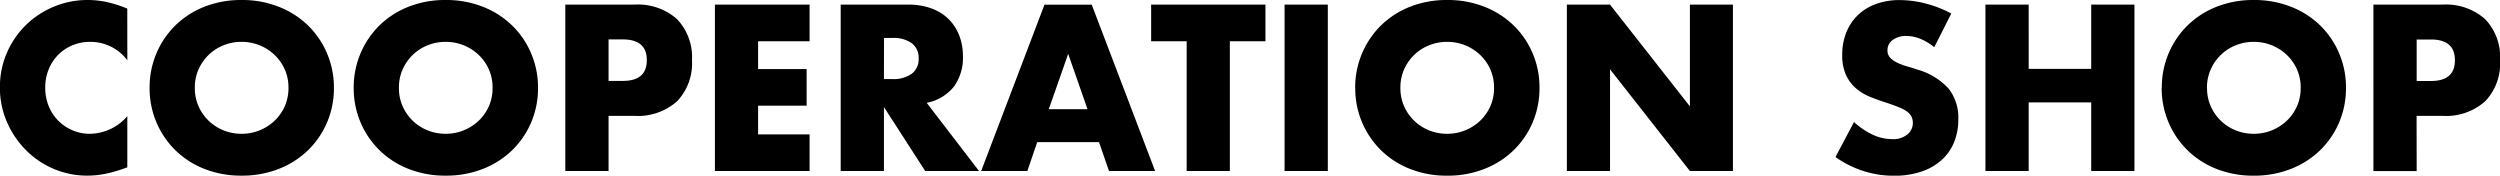 <svg xmlns="http://www.w3.org/2000/svg" width="135.96" height="9.552" viewBox="0 0 135.96 9.552"><path d="M7.464-6.024a2.51,2.51,0,0,0-2.016-1,2.466,2.466,0,0,0-.978.192,2.38,2.38,0,0,0-.774.522,2.4,2.4,0,0,0-.51.786A2.58,2.58,0,0,0,3-4.536a2.612,2.612,0,0,0,.186,1,2.423,2.423,0,0,0,.516.792,2.419,2.419,0,0,0,.774.528,2.392,2.392,0,0,0,.96.192,2.724,2.724,0,0,0,2.028-.96V-.2l-.24.084A6.944,6.944,0,0,1,6.216.162a4.885,4.885,0,0,1-.924.09A4.659,4.659,0,0,1,3.5-.1a4.691,4.691,0,0,1-1.512-1A4.955,4.955,0,0,1,.936-2.622a4.648,4.648,0,0,1-.4-1.926A4.626,4.626,0,0,1,.93-6.462a4.764,4.764,0,0,1,1.044-1.5,4.775,4.775,0,0,1,1.518-.984A4.734,4.734,0,0,1,5.3-9.3a4.963,4.963,0,0,1,1.062.114,6.442,6.442,0,0,1,1.1.354Zm3.672,1.5a2.411,2.411,0,0,0,.2,1,2.518,2.518,0,0,0,.552.792,2.5,2.5,0,0,0,.81.522,2.594,2.594,0,0,0,.978.186,2.594,2.594,0,0,0,.978-.186,2.565,2.565,0,0,0,.816-.522,2.472,2.472,0,0,0,.558-.792,2.411,2.411,0,0,0,.2-1,2.411,2.411,0,0,0-.2-1,2.472,2.472,0,0,0-.558-.792,2.565,2.565,0,0,0-.816-.522,2.594,2.594,0,0,0-.978-.186,2.594,2.594,0,0,0-.978.186,2.5,2.5,0,0,0-.81.522,2.518,2.518,0,0,0-.552.792A2.411,2.411,0,0,0,11.136-4.524Zm-2.46,0A4.726,4.726,0,0,1,9.048-6.4,4.686,4.686,0,0,1,10.08-7.92a4.715,4.715,0,0,1,1.578-1.014A5.413,5.413,0,0,1,13.68-9.3a5.426,5.426,0,0,1,2.016.366,4.769,4.769,0,0,1,1.59,1.014A4.641,4.641,0,0,1,18.324-6.4,4.726,4.726,0,0,1,18.7-4.524a4.726,4.726,0,0,1-.372,1.878,4.641,4.641,0,0,1-1.038,1.518A4.769,4.769,0,0,1,15.7-.114,5.426,5.426,0,0,1,13.68.252a5.413,5.413,0,0,1-2.022-.366A4.715,4.715,0,0,1,10.08-1.128,4.686,4.686,0,0,1,9.048-2.646,4.726,4.726,0,0,1,8.676-4.524Zm13.56,0a2.411,2.411,0,0,0,.2,1,2.518,2.518,0,0,0,.552.792,2.5,2.5,0,0,0,.81.522,2.594,2.594,0,0,0,.978.186,2.594,2.594,0,0,0,.978-.186,2.565,2.565,0,0,0,.816-.522,2.472,2.472,0,0,0,.558-.792,2.411,2.411,0,0,0,.2-1,2.411,2.411,0,0,0-.2-1,2.472,2.472,0,0,0-.558-.792,2.565,2.565,0,0,0-.816-.522,2.594,2.594,0,0,0-.978-.186,2.594,2.594,0,0,0-.978.186,2.5,2.5,0,0,0-.81.522,2.518,2.518,0,0,0-.552.792A2.411,2.411,0,0,0,22.236-4.524Zm-2.46,0A4.726,4.726,0,0,1,20.148-6.4,4.686,4.686,0,0,1,21.18-7.92a4.715,4.715,0,0,1,1.578-1.014A5.413,5.413,0,0,1,24.78-9.3a5.426,5.426,0,0,1,2.016.366,4.769,4.769,0,0,1,1.59,1.014A4.641,4.641,0,0,1,29.424-6.4,4.726,4.726,0,0,1,29.8-4.524a4.726,4.726,0,0,1-.372,1.878,4.641,4.641,0,0,1-1.038,1.518A4.769,4.769,0,0,1,26.8-.114,5.426,5.426,0,0,1,24.78.252a5.413,5.413,0,0,1-2.022-.366A4.715,4.715,0,0,1,21.18-1.128a4.686,4.686,0,0,1-1.032-1.518A4.726,4.726,0,0,1,19.776-4.524ZM33.636-4.9h.78q1.3,0,1.3-1.128t-1.3-1.128h-.78Zm0,4.9H31.284V-9.048h3.744a3.2,3.2,0,0,1,2.334.792,2.979,2.979,0,0,1,.81,2.232,2.979,2.979,0,0,1-.81,2.232A3.2,3.2,0,0,1,35.028-3H33.636ZM44.568-7.056h-2.8v1.512h2.64v1.992h-2.64v1.56h2.8V0H39.42V-9.048h5.148ZM48.612-5h.444a1.715,1.715,0,0,0,1.068-.288A.985.985,0,0,0,50.5-6.12a.985.985,0,0,0-.372-.828,1.715,1.715,0,0,0-1.068-.288h-.444Zm5.172,5H50.856L48.612-3.48V0H46.26V-9.048h3.66a3.592,3.592,0,0,1,1.32.222,2.554,2.554,0,0,1,.93.606,2.555,2.555,0,0,1,.552.888,3.1,3.1,0,0,1,.186,1.08,2.654,2.654,0,0,1-.5,1.674,2.508,2.508,0,0,1-1.47.87Zm5.9-3.36L58.632-6.372,57.576-3.36Zm.624,1.788h-3.36L56.412,0H53.9l3.444-9.048h2.568L63.36,0H60.852Zm7.116-5.484V0H65.076V-7.056H63.144V-9.048H69.36v1.992Zm5.328-1.992V0H70.4V-9.048ZM76.7-4.524a2.411,2.411,0,0,0,.2,1,2.518,2.518,0,0,0,.552.792,2.5,2.5,0,0,0,.81.522,2.594,2.594,0,0,0,.978.186,2.594,2.594,0,0,0,.978-.186,2.565,2.565,0,0,0,.816-.522,2.472,2.472,0,0,0,.558-.792,2.411,2.411,0,0,0,.2-1,2.411,2.411,0,0,0-.2-1,2.472,2.472,0,0,0-.558-.792,2.565,2.565,0,0,0-.816-.522,2.594,2.594,0,0,0-.978-.186,2.594,2.594,0,0,0-.978.186,2.5,2.5,0,0,0-.81.522,2.518,2.518,0,0,0-.552.792A2.411,2.411,0,0,0,76.7-4.524Zm-2.46,0A4.726,4.726,0,0,1,74.616-6.4,4.686,4.686,0,0,1,75.648-7.92a4.715,4.715,0,0,1,1.578-1.014A5.413,5.413,0,0,1,79.248-9.3a5.426,5.426,0,0,1,2.016.366,4.769,4.769,0,0,1,1.59,1.014A4.641,4.641,0,0,1,83.892-6.4a4.726,4.726,0,0,1,.372,1.878,4.726,4.726,0,0,1-.372,1.878,4.641,4.641,0,0,1-1.038,1.518,4.769,4.769,0,0,1-1.59,1.014,5.426,5.426,0,0,1-2.016.366,5.413,5.413,0,0,1-2.022-.366,4.715,4.715,0,0,1-1.578-1.014,4.686,4.686,0,0,1-1.032-1.518A4.726,4.726,0,0,1,74.244-4.524ZM85.752,0V-9.048H88.1l4.344,5.532V-9.048h2.34V0h-2.34L88.1-5.532V0Zm19.98-6.732a2.9,2.9,0,0,0-.768-.462,2.039,2.039,0,0,0-.744-.15,1.207,1.207,0,0,0-.744.216.673.673,0,0,0-.288.564.561.561,0,0,0,.144.4,1.255,1.255,0,0,0,.378.27,3.235,3.235,0,0,0,.528.2q.294.084.582.18a3.629,3.629,0,0,1,1.686,1.026,2.531,2.531,0,0,1,.534,1.674,3.259,3.259,0,0,1-.234,1.26,2.629,2.629,0,0,1-.684.966,3.156,3.156,0,0,1-1.1.624,4.6,4.6,0,0,1-1.482.222,5.45,5.45,0,0,1-3.18-1.02l1.008-1.9a4.089,4.089,0,0,0,1.044.7,2.509,2.509,0,0,0,1.02.228A1.217,1.217,0,0,0,104.286-2a.8.8,0,0,0,.282-.6.81.81,0,0,0-.072-.354.767.767,0,0,0-.24-.276,1.923,1.923,0,0,0-.438-.234q-.27-.108-.654-.24-.456-.144-.894-.318a2.813,2.813,0,0,1-.78-.462,2.147,2.147,0,0,1-.552-.726,2.568,2.568,0,0,1-.21-1.11,3.207,3.207,0,0,1,.222-1.218,2.707,2.707,0,0,1,.624-.936,2.781,2.781,0,0,1,.984-.606,3.72,3.72,0,0,1,1.3-.216,5.7,5.7,0,0,1,1.4.186,6.192,6.192,0,0,1,1.4.546Zm5.136,1.176h3.4V-9.048h2.352V0h-2.352V-3.732h-3.4V0h-2.352V-9.048h2.352Zm9.7,1.032a2.411,2.411,0,0,0,.2,1,2.518,2.518,0,0,0,.552.792,2.5,2.5,0,0,0,.81.522,2.594,2.594,0,0,0,.978.186,2.594,2.594,0,0,0,.978-.186,2.565,2.565,0,0,0,.816-.522,2.472,2.472,0,0,0,.558-.792,2.411,2.411,0,0,0,.2-1,2.411,2.411,0,0,0-.2-1,2.472,2.472,0,0,0-.558-.792,2.565,2.565,0,0,0-.816-.522,2.594,2.594,0,0,0-.978-.186,2.594,2.594,0,0,0-.978.186,2.5,2.5,0,0,0-.81.522,2.518,2.518,0,0,0-.552.792A2.411,2.411,0,0,0,120.564-4.524Zm-2.46,0a4.726,4.726,0,0,1,.372-1.878,4.686,4.686,0,0,1,1.032-1.518,4.715,4.715,0,0,1,1.578-1.014,5.413,5.413,0,0,1,2.022-.366,5.426,5.426,0,0,1,2.016.366,4.769,4.769,0,0,1,1.59,1.014A4.641,4.641,0,0,1,127.752-6.4a4.726,4.726,0,0,1,.372,1.878,4.726,4.726,0,0,1-.372,1.878,4.641,4.641,0,0,1-1.038,1.518,4.769,4.769,0,0,1-1.59,1.014,5.426,5.426,0,0,1-2.016.366,5.413,5.413,0,0,1-2.022-.366,4.715,4.715,0,0,1-1.578-1.014,4.686,4.686,0,0,1-1.032-1.518A4.726,4.726,0,0,1,118.1-4.524Zm13.86-.372h.78q1.3,0,1.3-1.128t-1.3-1.128h-.78Zm0,4.9h-2.352V-9.048h3.744a3.2,3.2,0,0,1,2.334.792,2.979,2.979,0,0,1,.81,2.232,2.979,2.979,0,0,1-.81,2.232A3.2,3.2,0,0,1,133.356-3h-1.392Z" transform="translate(-0.54 9.3)"/></svg>